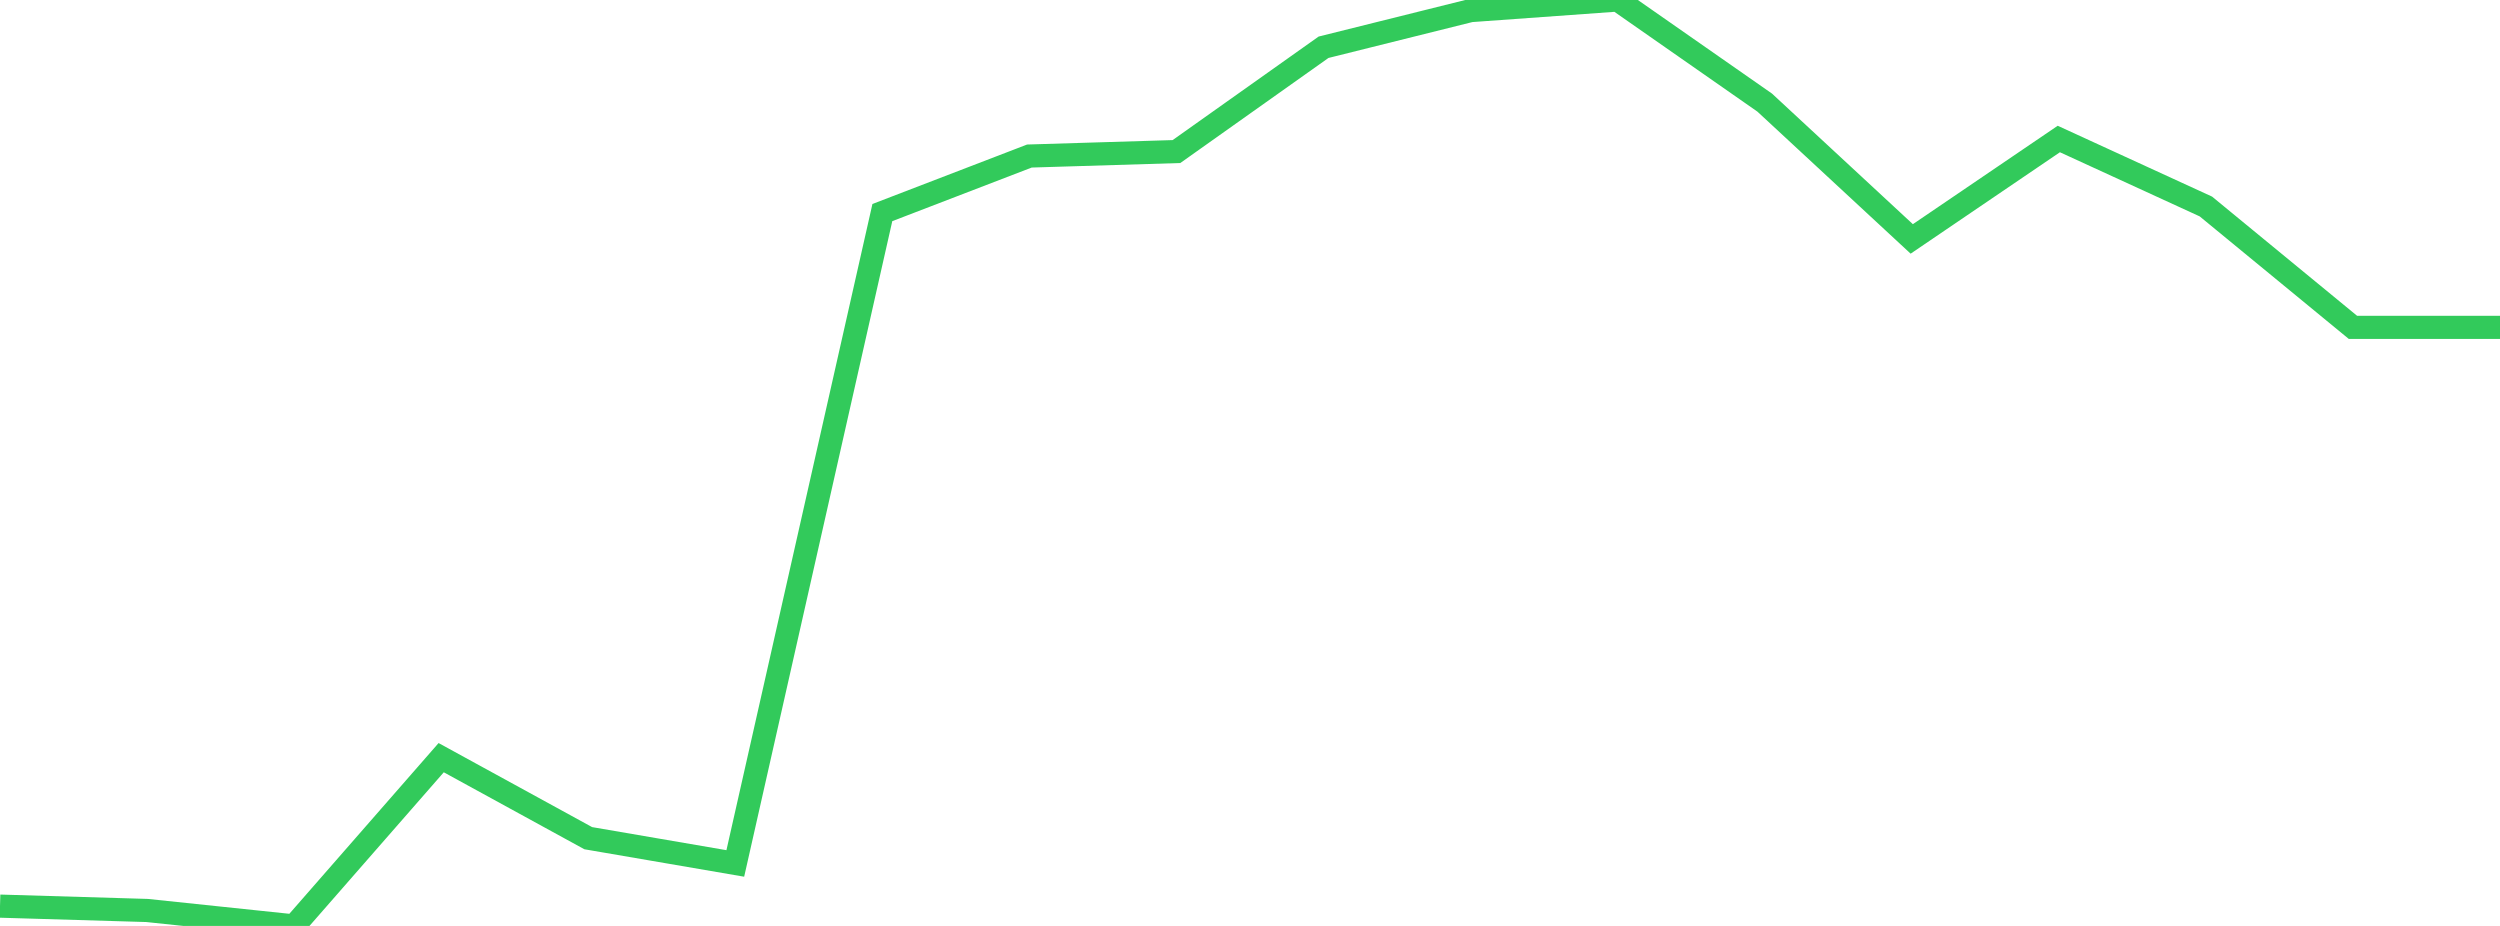 <?xml version="1.0" standalone="no"?>
<!DOCTYPE svg PUBLIC "-//W3C//DTD SVG 1.1//EN" "http://www.w3.org/Graphics/SVG/1.1/DTD/svg11.dtd">

<svg width="135" height="50" viewBox="0 0 135 50" preserveAspectRatio="none" 
  xmlns="http://www.w3.org/2000/svg"
  xmlns:xlink="http://www.w3.org/1999/xlink">


<polyline points="0.0, 48.931 7.941, 49.166 15.882, 50.0 23.824, 40.914 31.765, 45.262 39.706, 46.626 47.647, 11.479 55.588, 8.426 63.529, 8.184 71.471, 2.552 79.412, 0.572 87.353, 0.0 95.294, 5.541 103.235, 12.902 111.176, 7.506 119.118, 11.151 127.059, 17.678 135.0, 17.678" fill="none" stroke="#32ca5b" stroke-width="1.25"/>

</svg>